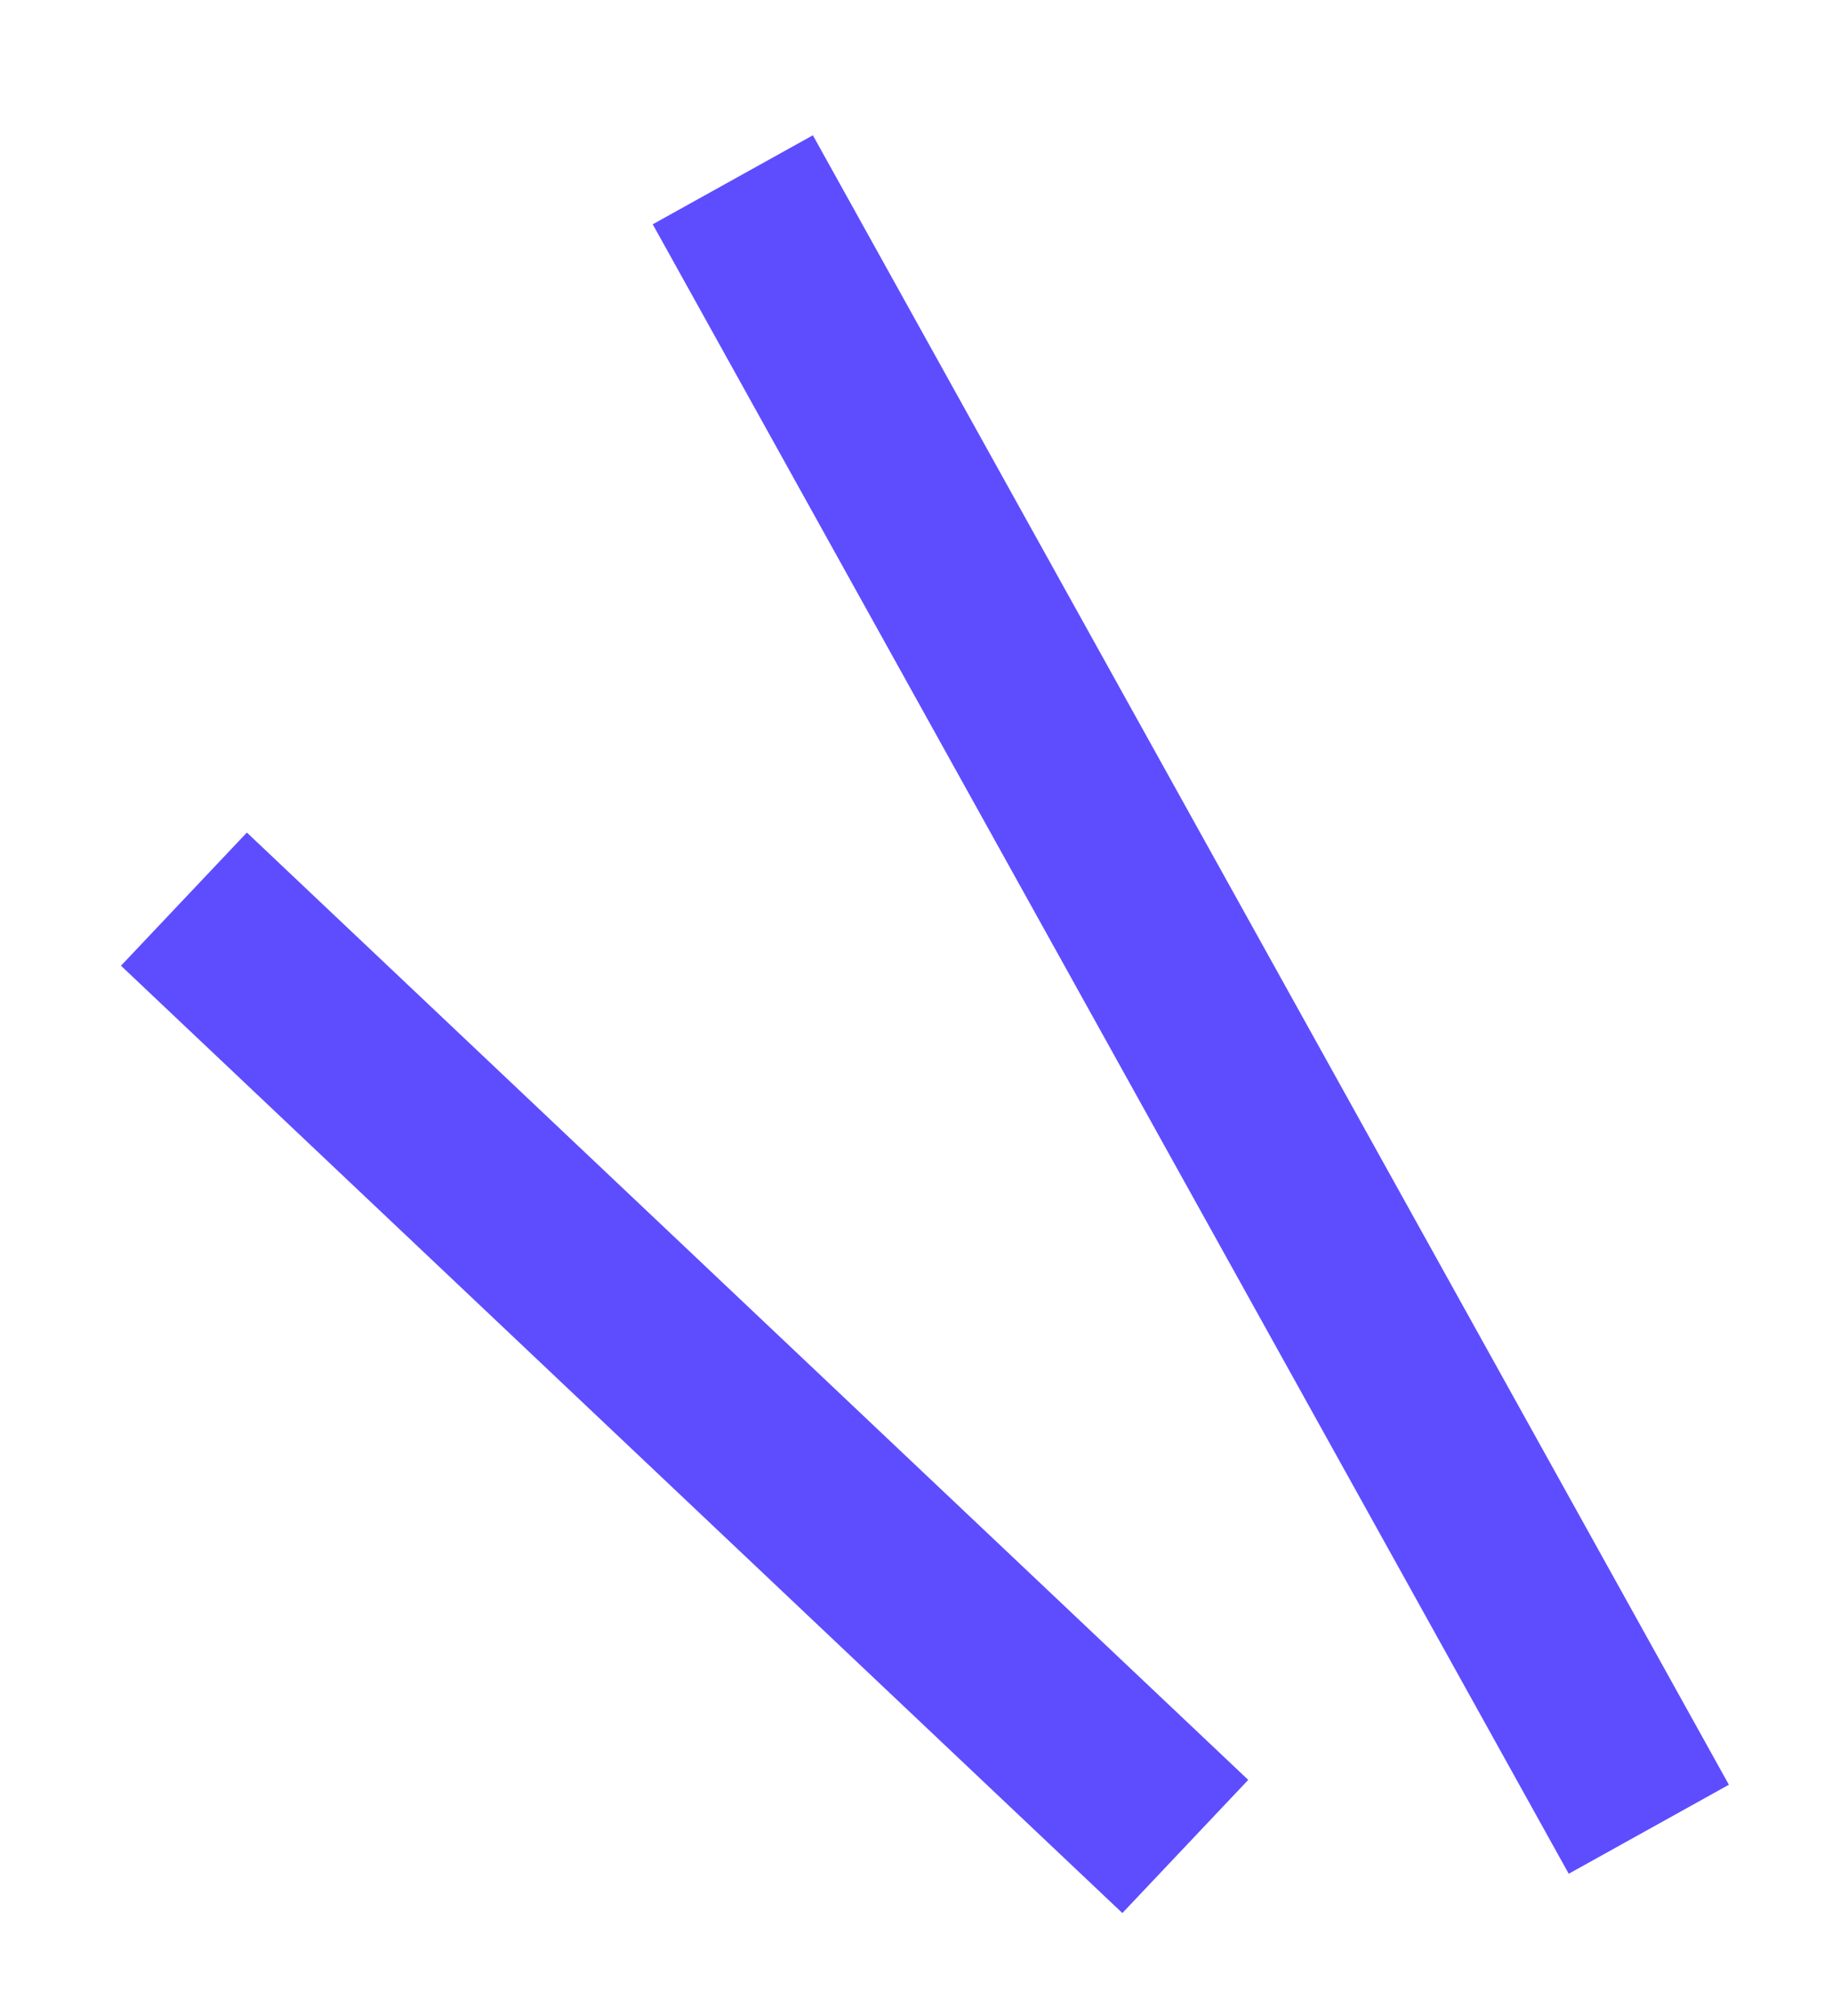 <svg width="10" height="11" viewBox="0 0 10 11" fill="none" xmlns="http://www.w3.org/2000/svg">
<path d="M9 9.981L4 0.981" stroke="#5D4DFF"/>
<path d="M6.47 10.075L1.004 4.906" stroke="#5D4DFF"/>
</svg>

